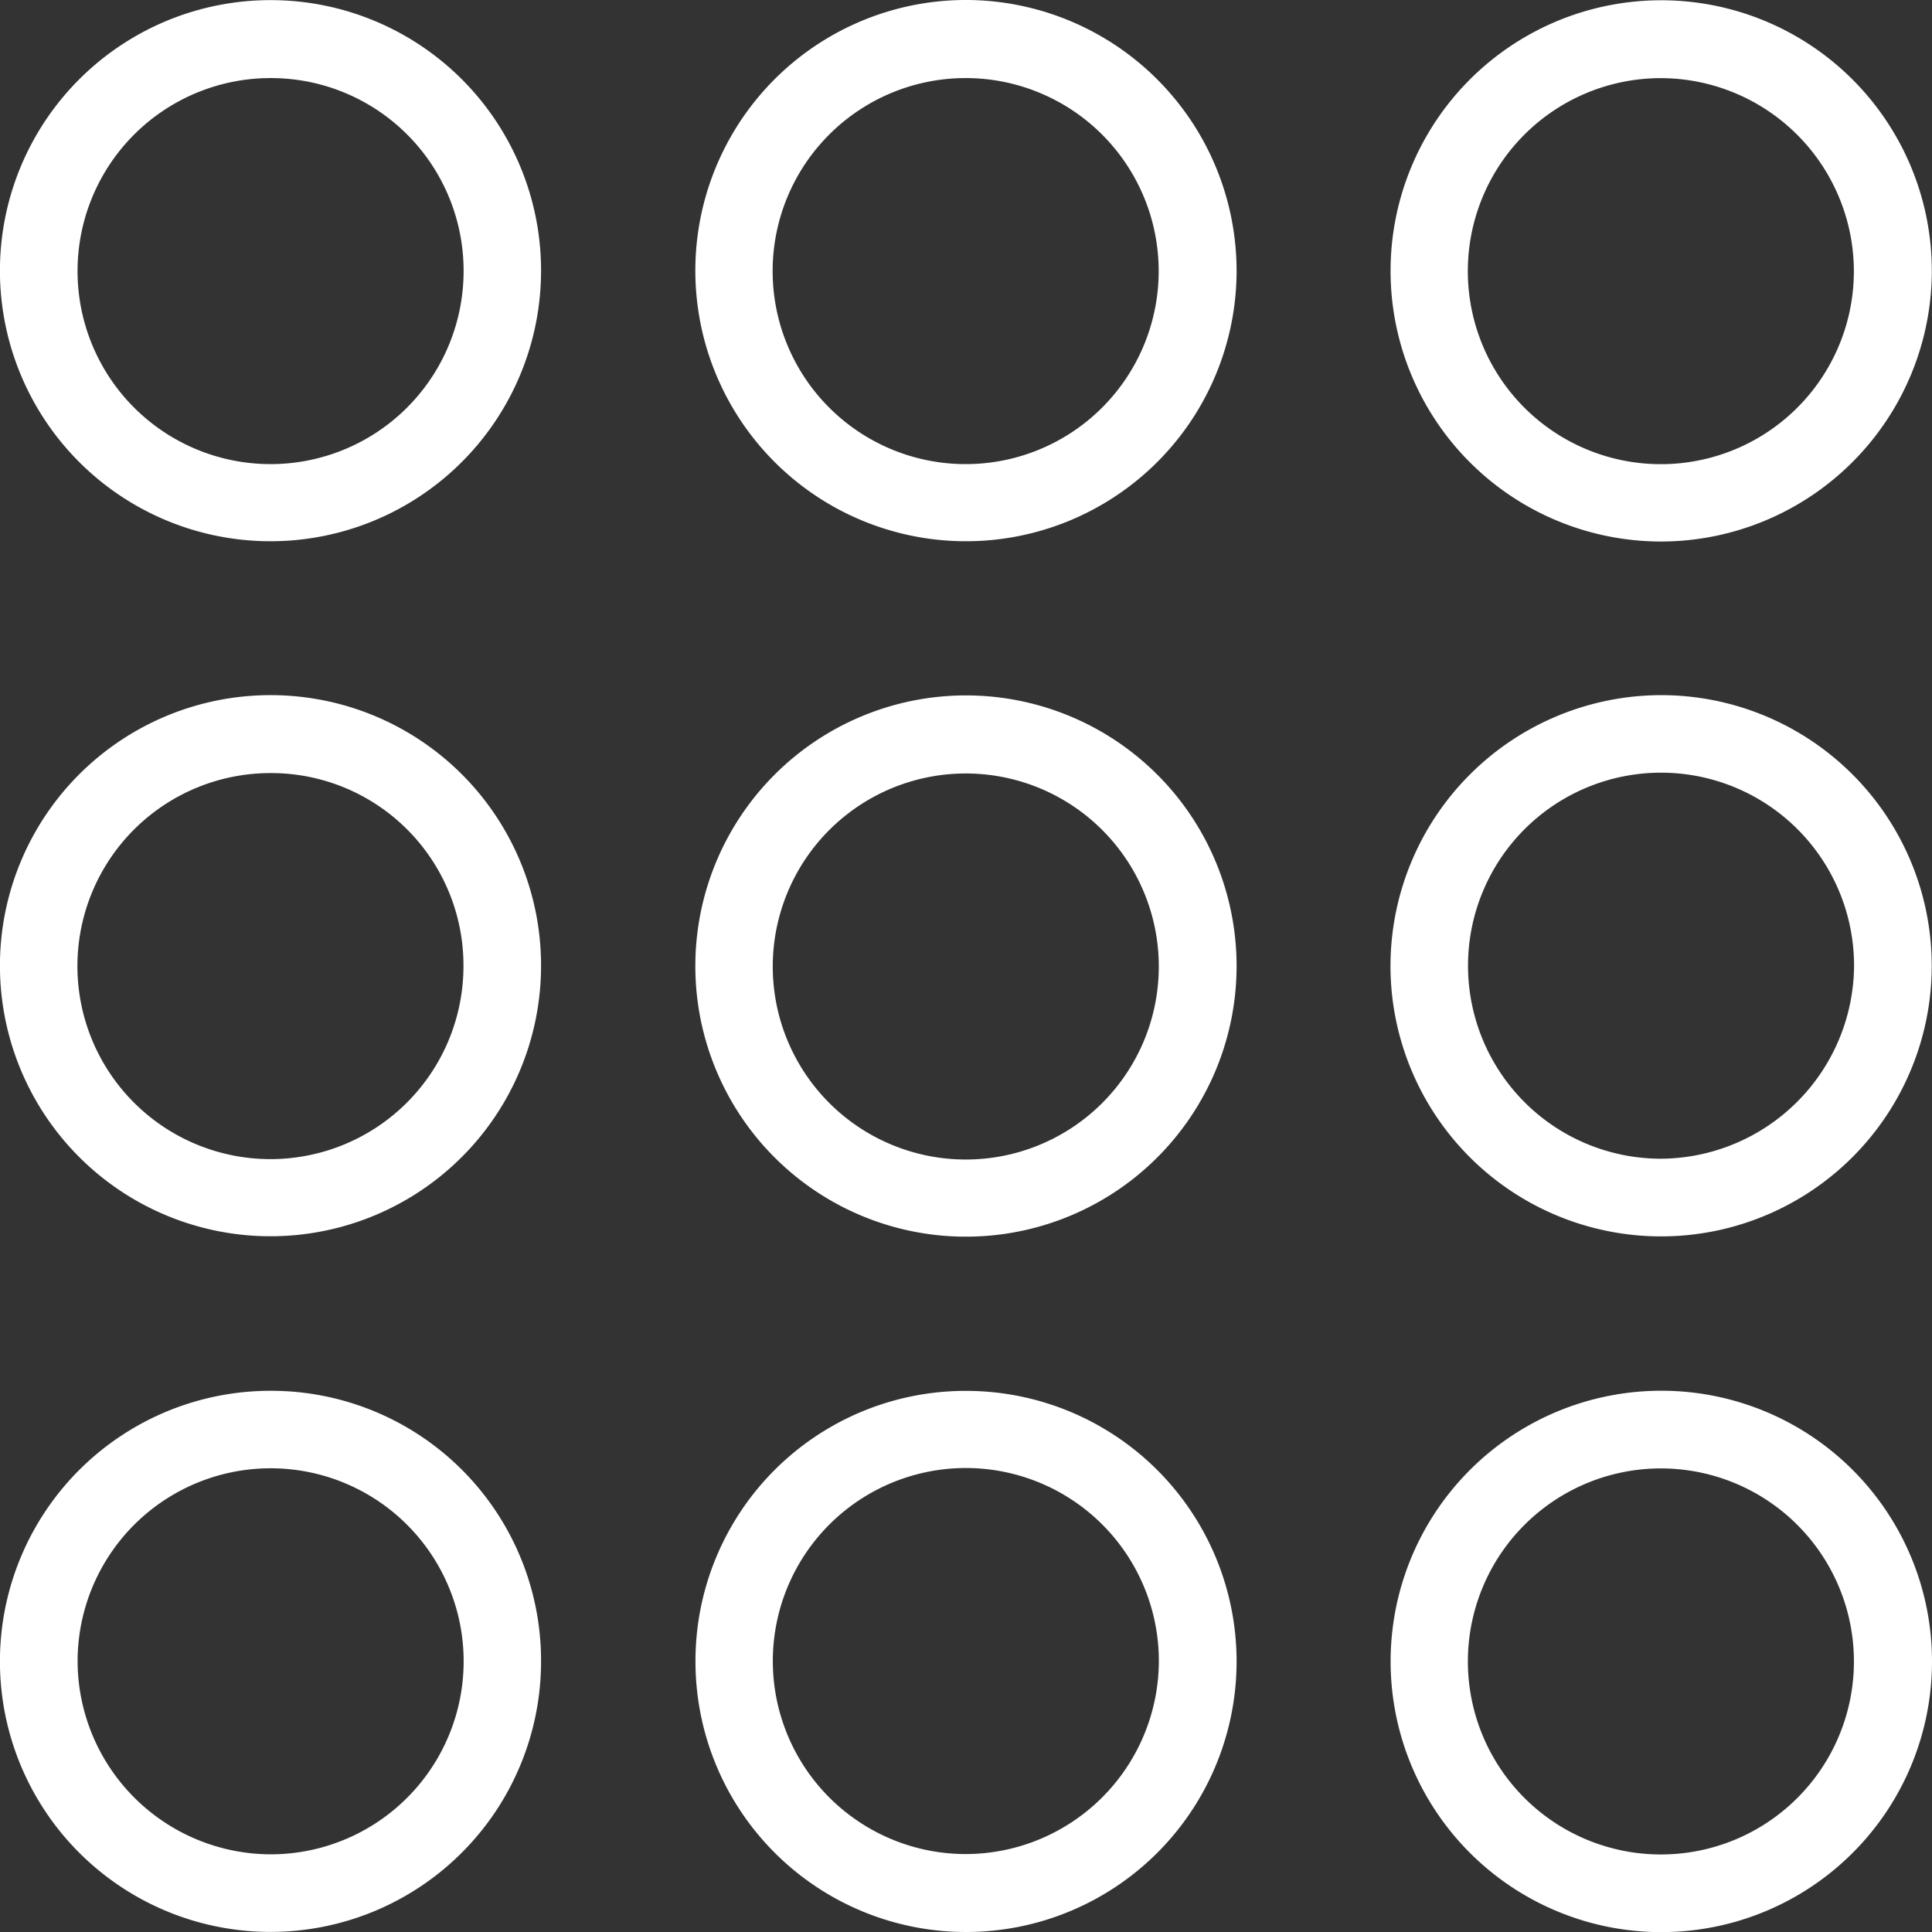 <svg id="Component_1_112" data-name="Component 1 – 112" xmlns="http://www.w3.org/2000/svg" xmlns:xlink="http://www.w3.org/1999/xlink" width="29.027" height="29.027" viewBox="0 0 29.027 29.027">
  <rect x="0" y="0" width="29.027" height="29.027" fill="#333333" stroke="none"/>
  <defs>
    <clipPath id="clip-path">
      <rect id="Rectangle_11" data-name="Rectangle 11" width="29.027" height="29.027" fill="#fff"/>
    </clipPath>
  </defs>
  <g id="Group_25" data-name="Group 25" clip-path="url(#clip-path)">
    <path id="Path_20" data-name="Path 20" d="M84.644,8.145a4.066,4.066,0,1,1,4.077-4.013,4.073,4.073,0,0,1-4.077,4.013m.014-6.962A2.9,2.9,0,1,0,87.55,4.051a2.906,2.906,0,0,0-2.893-2.868" transform="translate(-59.697 -0.009)" fill="#fff"/>
    <path id="Path_21" data-name="Path 21" d="M8.129,44.375A4.065,4.065,0,1,1,4.088,40.3a4.062,4.062,0,0,1,4.041,4.071m-4.066-2.9a2.9,2.9,0,1,0,2.9,2.934,2.89,2.89,0,0,0-2.9-2.934" transform="translate(0 -29.856)" fill="#fff"/>
    <path id="Path_22" data-name="Path 22" d="M44.36,80.613A4.065,4.065,0,1,1,40.3,84.675a4.059,4.059,0,0,1,4.062-4.062m2.9,4.073a2.9,2.9,0,1,0-2.9,2.886,2.907,2.907,0,0,0,2.9-2.886" transform="translate(-29.851 -59.716)" fill="#fff"/>
    <path id="Path_23" data-name="Path 23" d="M8.129,4.071A4.065,4.065,0,1,1,4.1.009,4.062,4.062,0,0,1,8.129,4.071M4.065,1.18a2.9,2.9,0,1,0,2.9,2.937,2.895,2.895,0,0,0-2.9-2.937" transform="translate(0 -0.007)" fill="#fff"/>
    <path id="Path_24" data-name="Path 24" d="M48.432,4.073A4.066,4.066,0,1,1,44.4,0a4.072,4.072,0,0,1,4.032,4.073m-4.071-2.9a2.9,2.9,0,1,0,2.9,2.947,2.9,2.9,0,0,0-2.9-2.947" transform="translate(-29.853 0)" fill="#fff"/>
    <path id="Path_25" data-name="Path 25" d="M40.3,44.363a4.066,4.066,0,1,1,4.052,4.073A4.065,4.065,0,0,1,40.3,44.363m4.071-2.886a2.9,2.9,0,1,0,2.892,2.93,2.9,2.9,0,0,0-2.892-2.93" transform="translate(-29.853 -29.856)" fill="#fff"/>
    <path id="Path_26" data-name="Path 26" d="M88.726,84.666A4.067,4.067,0,1,1,84.7,80.6a4.066,4.066,0,0,1,4.026,4.067m-1.173,0a2.9,2.9,0,1,0-2.912,2.9,2.9,2.9,0,0,0,2.912-2.9" transform="translate(-59.699 -59.705)" fill="#fff"/>
    <path id="Path_27" data-name="Path 27" d="M84.653,40.3a4.066,4.066,0,1,1-4.065,4.062A4.073,4.073,0,0,1,84.653,40.3m2.9,4.073a2.9,2.9,0,1,0-2.908,2.892,2.919,2.919,0,0,0,2.908-2.892" transform="translate(-59.697 -29.856)" fill="#fff"/>
    <path id="Path_28" data-name="Path 28" d="M8.13,84.664A4.065,4.065,0,1,1,4.109,80.6,4.055,4.055,0,0,1,8.13,84.664m-4.063,2.9a2.9,2.9,0,1,0-2.9-2.89,2.909,2.909,0,0,0,2.9,2.89" transform="translate(-0.001 -59.704)" fill="#fff"/>
  </g>
</svg>
